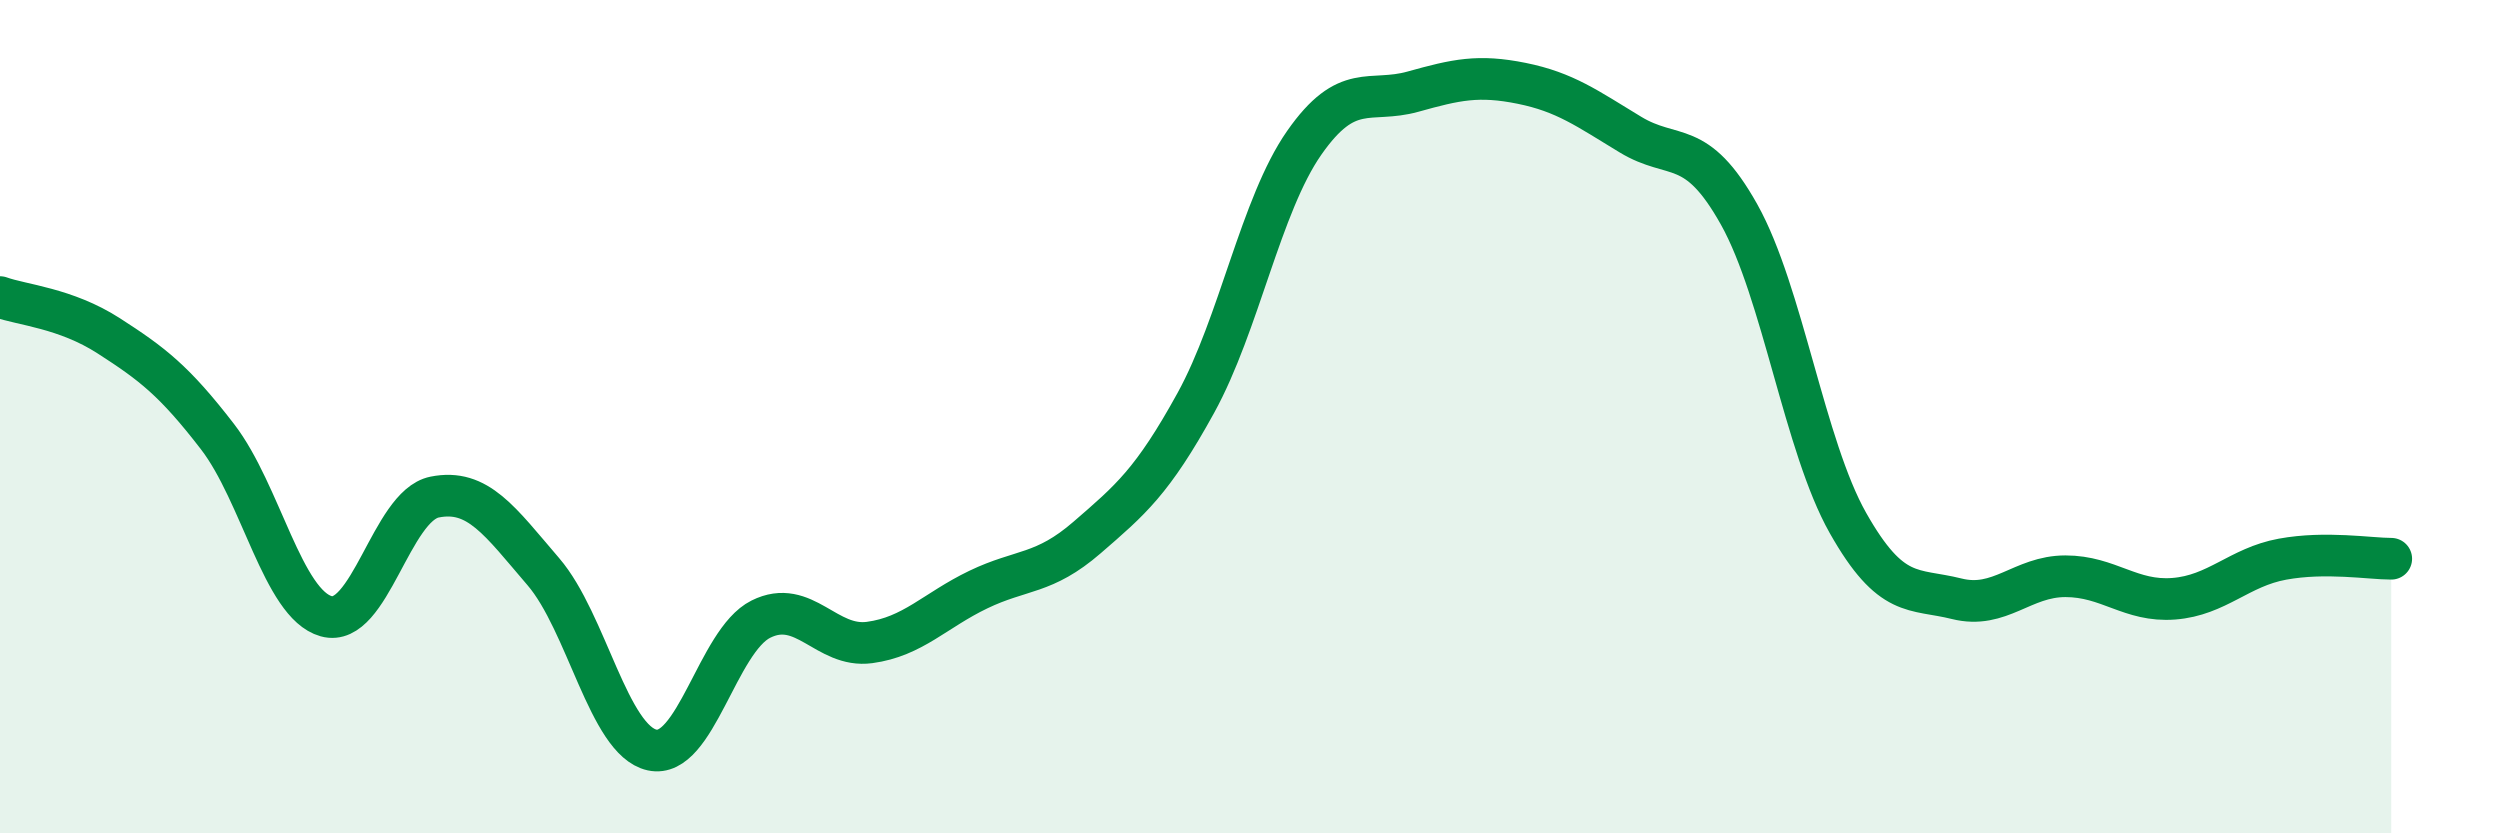 
    <svg width="60" height="20" viewBox="0 0 60 20" xmlns="http://www.w3.org/2000/svg">
      <path
        d="M 0,7.13 C 0.52,7.32 1.57,7.39 2.61,8.06 C 3.65,8.73 4.18,9.13 5.22,10.48 C 6.26,11.83 6.79,14.5 7.83,14.79 C 8.87,15.08 9.39,12.14 10.43,11.93 C 11.47,11.72 12,12.51 13.04,13.72 C 14.08,14.93 14.61,17.77 15.65,18 C 16.69,18.23 17.22,15.38 18.26,14.86 C 19.3,14.34 19.83,15.56 20.87,15.42 C 21.91,15.28 22.44,14.65 23.48,14.15 C 24.52,13.65 25.05,13.8 26.09,12.9 C 27.13,12 27.66,11.56 28.7,9.67 C 29.74,7.78 30.26,4.92 31.3,3.43 C 32.34,1.94 32.87,2.49 33.91,2.2 C 34.95,1.91 35.48,1.79 36.52,2 C 37.56,2.21 38.09,2.6 39.13,3.23 C 40.17,3.86 40.7,3.29 41.74,5.15 C 42.78,7.01 43.31,10.71 44.35,12.55 C 45.39,14.39 45.92,14.11 46.96,14.37 C 48,14.63 48.53,13.83 49.57,13.83 C 50.61,13.83 51.13,14.45 52.17,14.37 C 53.21,14.29 53.74,13.61 54.78,13.42 C 55.82,13.23 56.87,13.41 57.39,13.41L57.39 20L0 20Z"
        fill="#008740"
        opacity="0.1"
        stroke-linecap="round"
        stroke-linejoin="round"
      />
      <path
        d="M 0,7.13 C 0.52,7.32 1.57,7.39 2.61,8.06 C 3.65,8.73 4.18,9.13 5.22,10.48 C 6.26,11.83 6.79,14.5 7.83,14.79 C 8.87,15.08 9.39,12.14 10.43,11.93 C 11.47,11.72 12,12.51 13.04,13.72 C 14.08,14.93 14.61,17.77 15.65,18 C 16.69,18.23 17.22,15.38 18.26,14.86 C 19.3,14.34 19.83,15.56 20.87,15.42 C 21.91,15.28 22.44,14.65 23.48,14.15 C 24.52,13.65 25.05,13.8 26.09,12.9 C 27.13,12 27.66,11.56 28.7,9.67 C 29.74,7.78 30.26,4.92 31.3,3.43 C 32.34,1.94 32.87,2.49 33.91,2.2 C 34.95,1.91 35.48,1.79 36.52,2 C 37.56,2.21 38.09,2.6 39.13,3.23 C 40.17,3.86 40.7,3.29 41.74,5.15 C 42.78,7.01 43.31,10.71 44.35,12.55 C 45.39,14.39 45.92,14.11 46.96,14.37 C 48,14.63 48.53,13.83 49.57,13.83 C 50.61,13.83 51.13,14.45 52.17,14.37 C 53.21,14.29 53.74,13.61 54.78,13.42 C 55.82,13.23 56.87,13.41 57.39,13.41"
        stroke="#008740"
        stroke-width="1"
        fill="none"
        stroke-linecap="round"
        stroke-linejoin="round"
      />
    </svg>
  